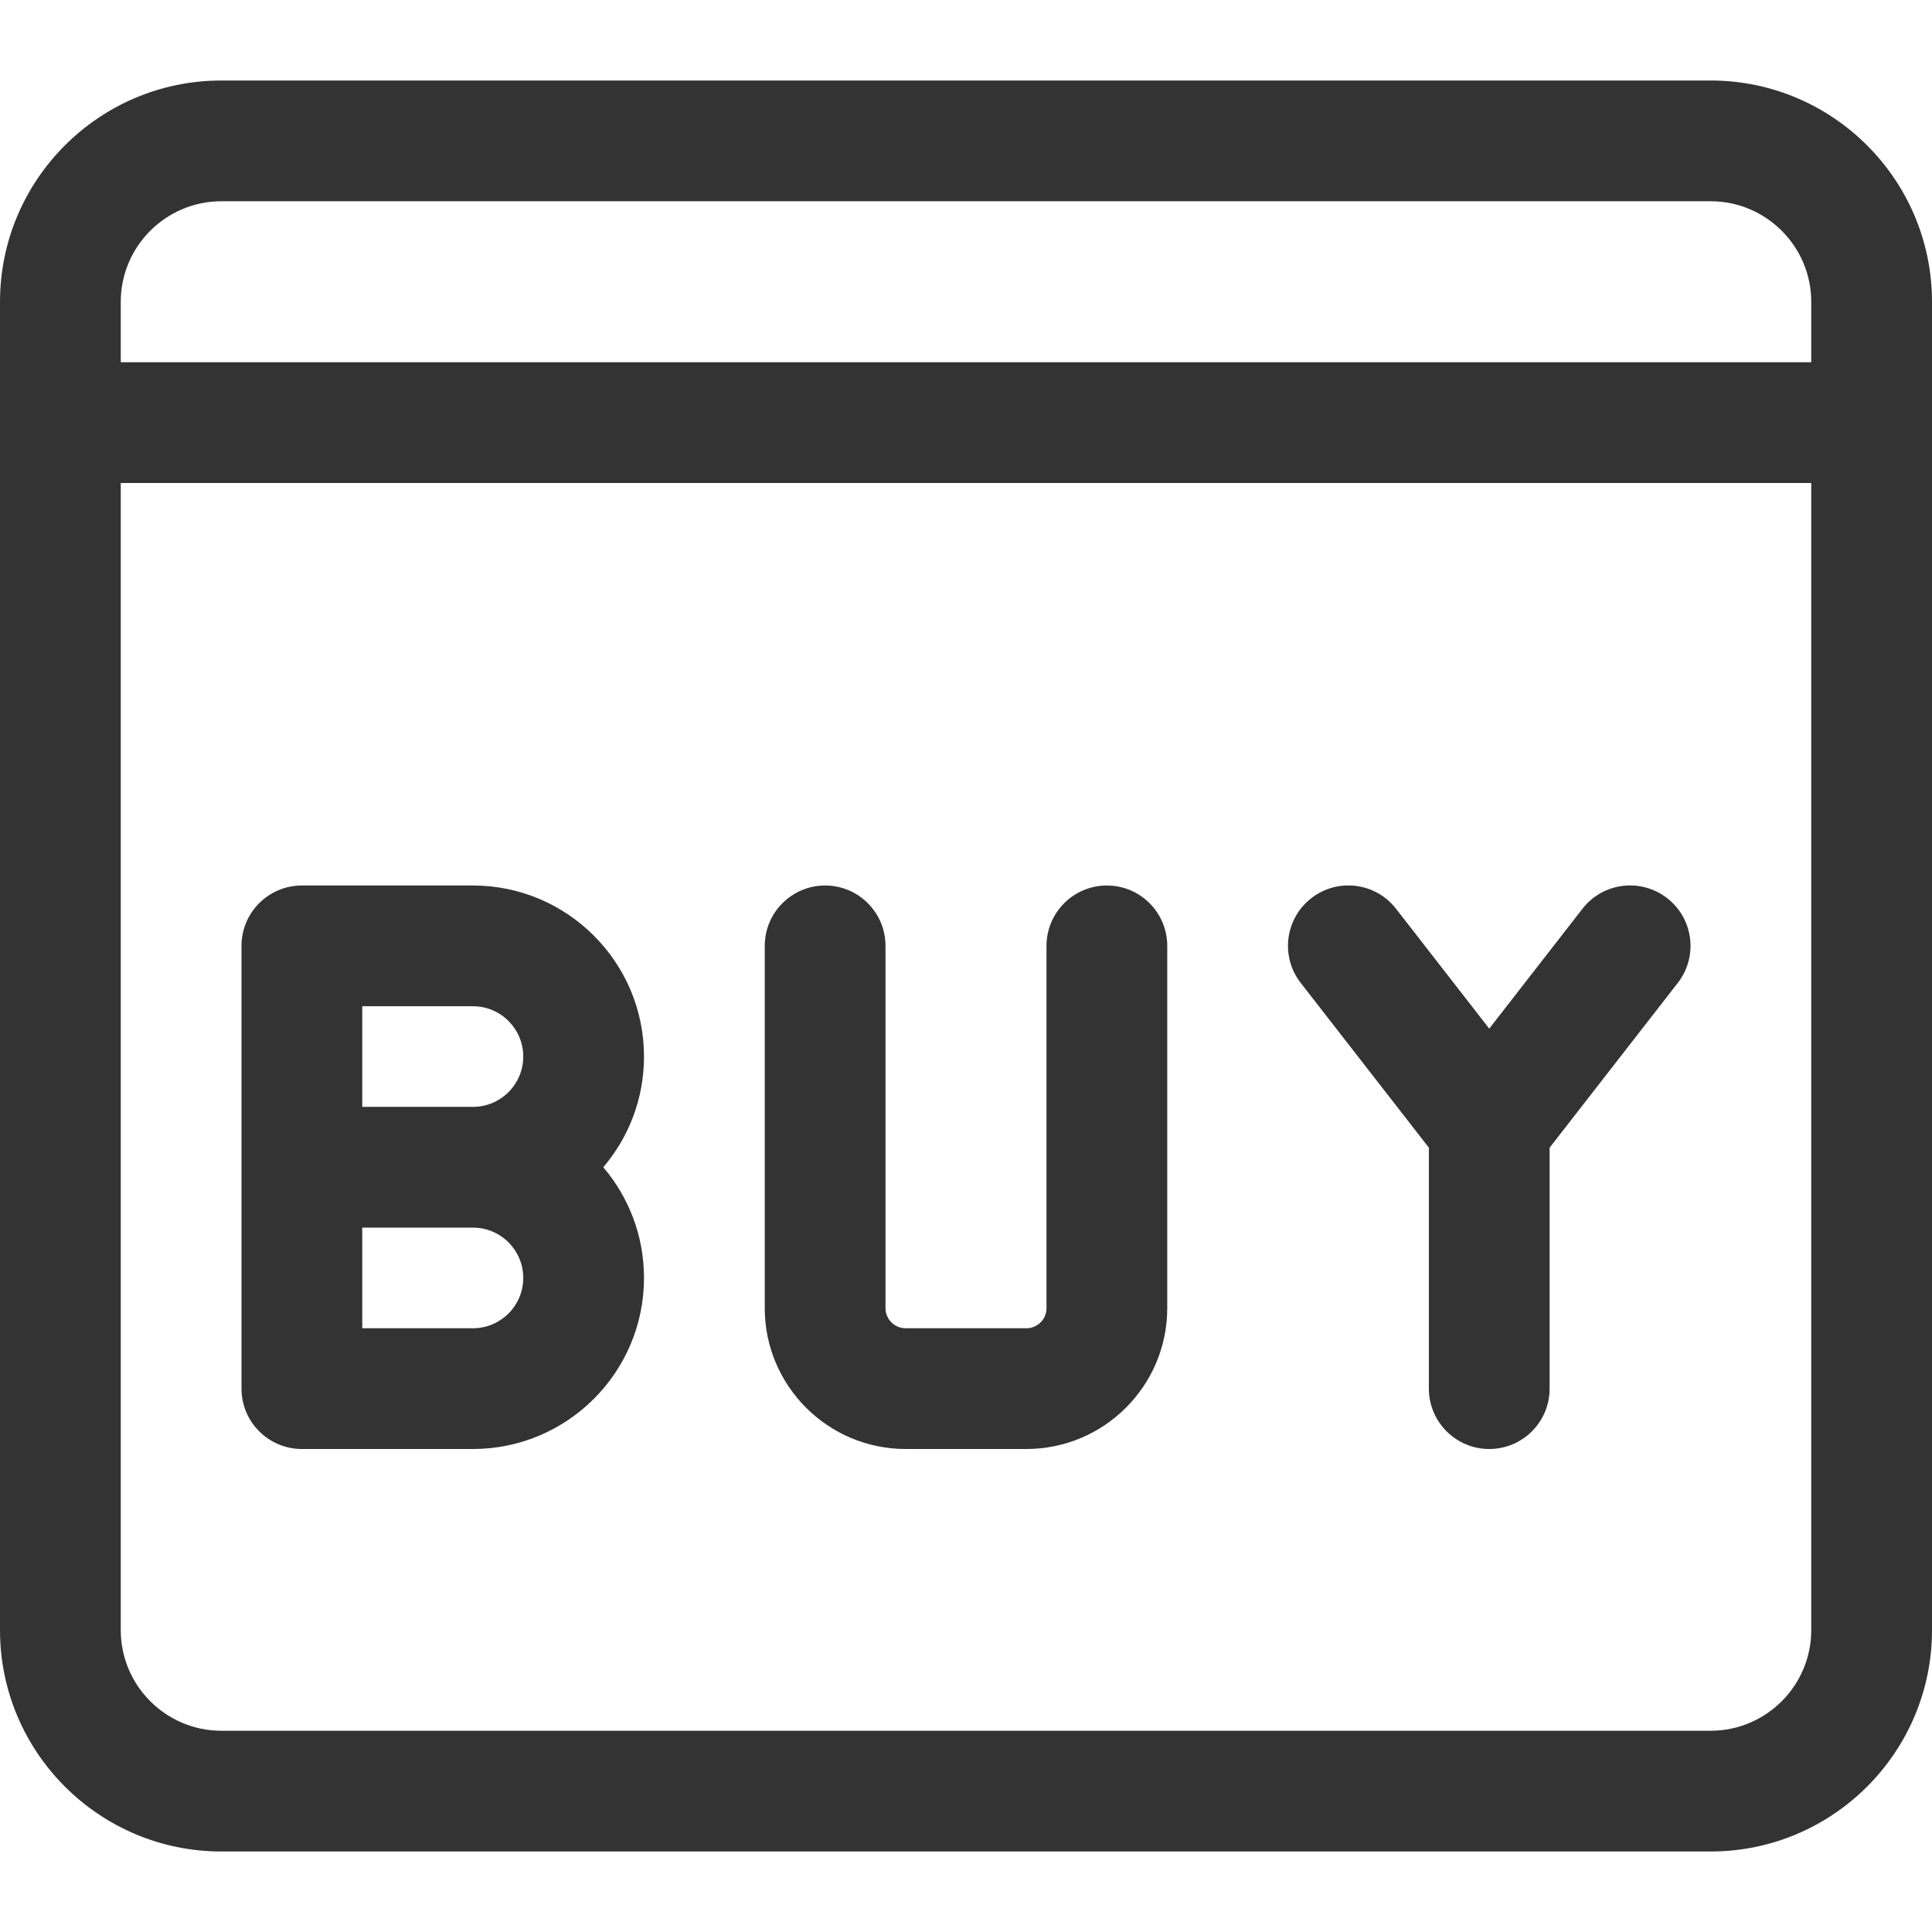 <svg id="_x31__x2C_5" enable-background="new 0 0 24 24" height="512" viewBox="0 0 24 24" fill="#333333" width="512" xmlns="http://www.w3.org/2000/svg"><g><path d="m21.25 23h-18.5c-1.517 0-2.75-1.233-2.75-2.75v-16.5c0-1.517 1.233-2.75 2.75-2.75h18.5c1.517 0 2.75 1.233 2.75 2.75v16.5c0 1.517-1.233 2.75-2.75 2.75zm-18.5-20.5c-.689 0-1.25.561-1.25 1.25v16.5c0 .689.561 1.25 1.25 1.25h18.5c.689 0 1.25-.561 1.25-1.25v-16.5c0-.689-.561-1.25-1.25-1.25z"/></g><g><path d="m23.25 6h-22.5c-.414 0-.75-.336-.75-.75s.336-.75.75-.75h22.5c.414 0 .75.336.75.75s-.336.75-.75.75z"/></g><g><path d="m12.75 18h-1.5c-.965 0-1.75-.785-1.75-1.75v-4.5c0-.414.336-.75.75-.75s.75.336.75.75v4.5c0 .138.112.25.25.25h1.5c.138 0 .25-.112.25-.25v-4.5c0-.414.336-.75.75-.75s.75.336.75.75v4.5c0 .965-.785 1.75-1.75 1.75z"/></g><g><path d="m18.5 14.75c-.231 0-.45-.107-.592-.29l-1.75-2.25c-.255-.327-.195-.798.131-1.052.329-.256.8-.195 1.053.131l1.158 1.489 1.158-1.489c.253-.326.723-.387 1.053-.131.326.254.386.725.131 1.052l-1.75 2.25c-.142.183-.361.29-.592.29z"/></g><g><path d="m18.5 18c-.414 0-.75-.336-.75-.75v-3.25c0-.414.336-.75.75-.75s.75.336.75.75v3.25c0 .414-.336.75-.75.75z"/></g><g><path d="m5.875 18h-2.125c-.414 0-.75-.336-.75-.75v-5.5c0-.414.336-.75.75-.75h2.125c1.172 0 2.125.953 2.125 2.125 0 .524-.19 1.004-.506 1.375.316.371.506.851.506 1.375 0 1.172-.953 2.125-2.125 2.125zm-1.375-1.5h1.375c.345 0 .625-.28.625-.625s-.28-.625-.625-.625h-1.375zm0-2.75h1.375c.345 0 .625-.28.625-.625s-.28-.625-.625-.625h-1.375z"/></g></svg>